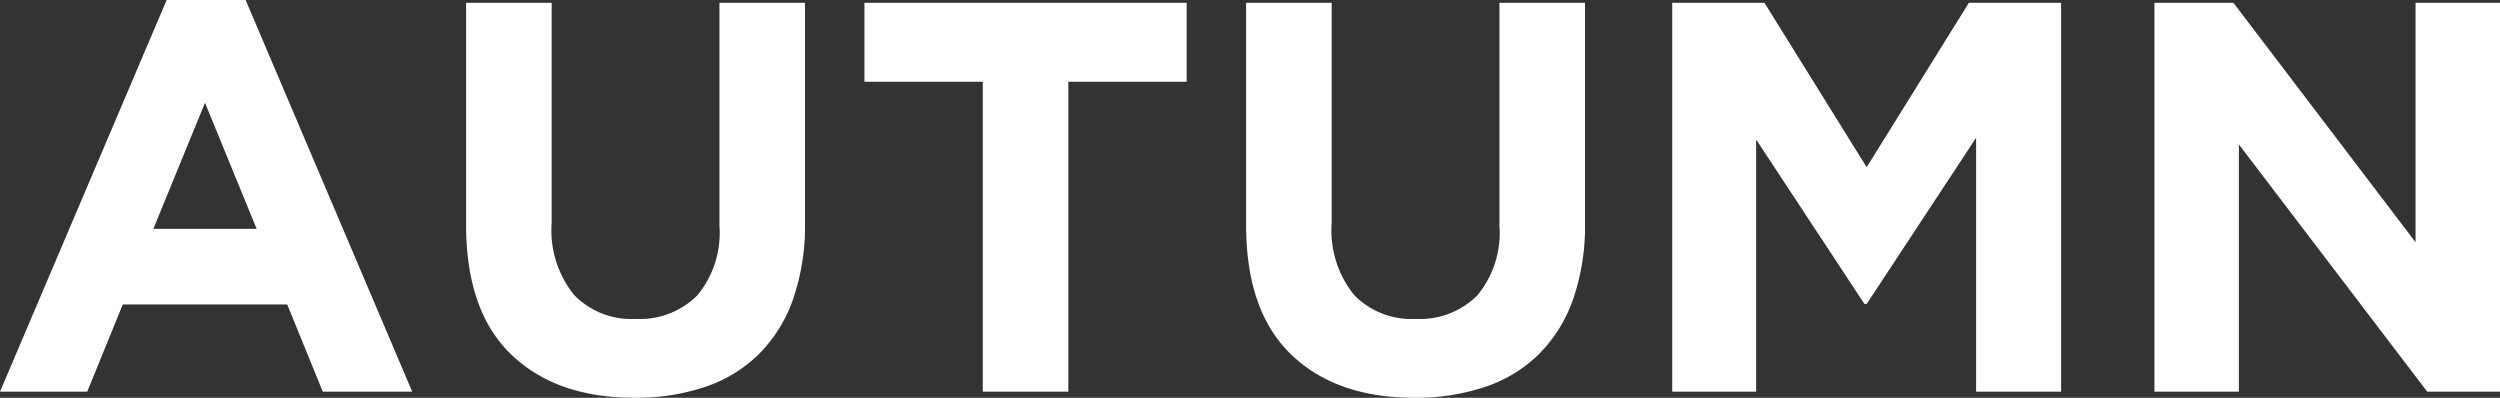 <svg xmlns="http://www.w3.org/2000/svg" width="171" height="27.208" viewBox="0 0 171 27.208">
  <rect x="0" y="0" width="171" height="27.208" fill="#333333" stroke="none"/>
  <path id="パス_3672" data-name="パス 3672" d="M-69.084-11.134l-3.534-8.626-3.534,8.626ZM-75.24-26.79h5.4L-58.444,0h-6.118l-2.432-5.966H-78.242L-80.674,0H-86.64Zm32,27.208q-5.358,0-8.436-2.964T-54.758-11.4V-26.6h5.852v15.048a7.045,7.045,0,0,0,1.52,4.921,5.444,5.444,0,0,0,4.218,1.653,5.547,5.547,0,0,0,4.218-1.6,6.706,6.706,0,0,0,1.52-4.788V-26.6h5.852v15.01A15.427,15.427,0,0,1-32.4-6.308a9.962,9.962,0,0,1-2.337,3.743A9.568,9.568,0,0,1-38.418-.323,14.843,14.843,0,0,1-43.244.418ZM-19.418-21.2h-8.094v-5.4h22.04v5.4h-8.094V0h-5.852ZM10.108.418Q4.75.418,1.672-2.546T-1.406-11.4V-26.6H4.446v15.048a7.045,7.045,0,0,0,1.52,4.921,5.444,5.444,0,0,0,4.218,1.653,5.547,5.547,0,0,0,4.218-1.6,6.706,6.706,0,0,0,1.52-4.788V-26.6h5.852v15.01a15.427,15.427,0,0,1-.817,5.282A9.962,9.962,0,0,1,18.62-2.565,9.568,9.568,0,0,1,14.934-.323,14.843,14.843,0,0,1,10.108.418ZM27.74-26.6h6.308L41.04-15.352,48.032-26.6H54.34V0H48.526V-17.366L41.04-6h-.152l-7.41-11.248V0H27.74Zm32.984,0h5.4L78.584-10.222V-26.6H84.36V0H79.382L66.5-16.91V0H60.724Z" transform="translate(86.64 26.79)" fill="#fff"/>
</svg>
